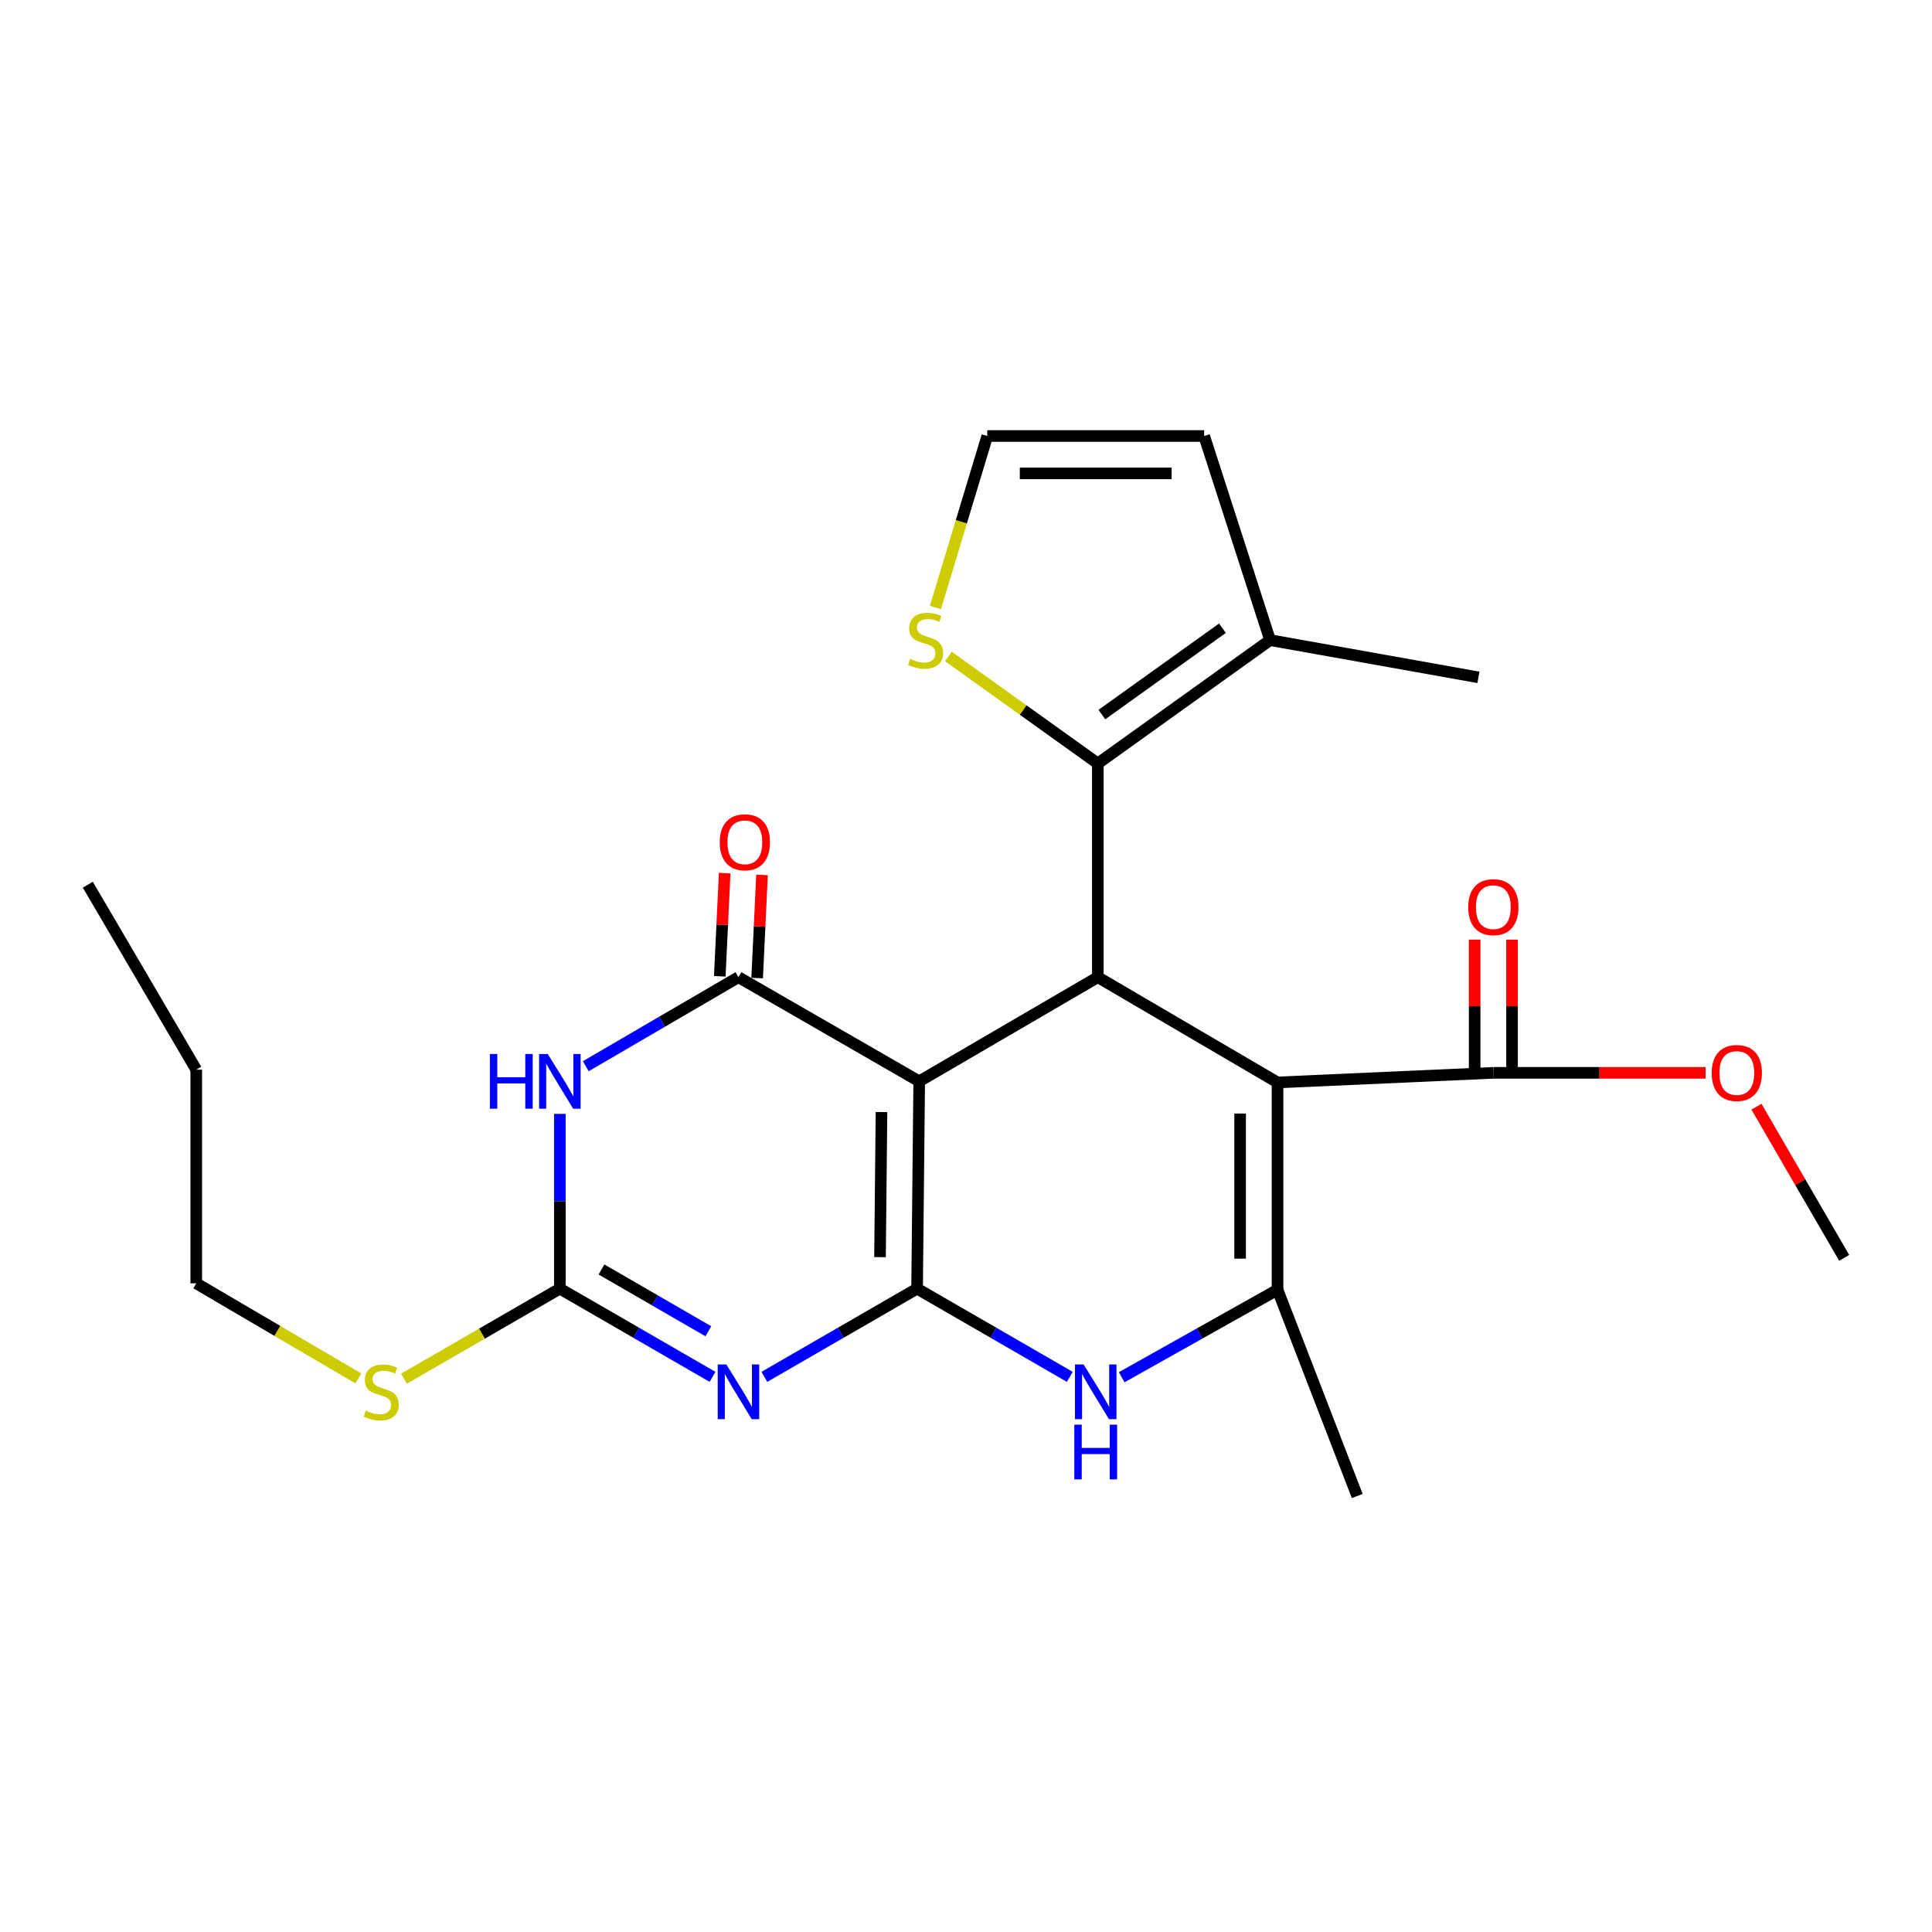 <?xml version='1.0' encoding='iso-8859-1'?>
<svg version='1.1' baseProfile='full'
              xmlns='http://www.w3.org/2000/svg'
                      xmlns:rdkit='http://www.rdkit.org/xml'
                      xmlns:xlink='http://www.w3.org/1999/xlink'
                  xml:space='preserve'
width='1000px' height='1000px' viewBox='0 0 1000 1000'>
<!-- END OF HEADER -->
<rect style='opacity:1.0;fill:#FFFFFF;stroke:none' width='1000' height='1000' x='0' y='0'> </rect>
<path class='bond-0' d='M 474.684,666.998 L 475.781,559.699' style='fill:none;fill-rule:evenodd;stroke:#000000;stroke-width:6px;stroke-linecap:butt;stroke-linejoin:miter;stroke-opacity:1' />
<path class='bond-0' d='M 455.491,650.705 L 456.259,575.596' style='fill:none;fill-rule:evenodd;stroke:#000000;stroke-width:6px;stroke-linecap:butt;stroke-linejoin:miter;stroke-opacity:1' />
<path class='bond-1' d='M 474.684,666.998 L 435.159,689.829' style='fill:none;fill-rule:evenodd;stroke:#000000;stroke-width:6px;stroke-linecap:butt;stroke-linejoin:miter;stroke-opacity:1' />
<path class='bond-1' d='M 435.159,689.829 L 395.635,712.66' style='fill:none;fill-rule:evenodd;stroke:#0000FF;stroke-width:6px;stroke-linecap:butt;stroke-linejoin:miter;stroke-opacity:1' />
<path class='bond-7' d='M 474.684,666.998 L 514.208,689.829' style='fill:none;fill-rule:evenodd;stroke:#000000;stroke-width:6px;stroke-linecap:butt;stroke-linejoin:miter;stroke-opacity:1' />
<path class='bond-7' d='M 514.208,689.829 L 553.732,712.66' style='fill:none;fill-rule:evenodd;stroke:#0000FF;stroke-width:6px;stroke-linecap:butt;stroke-linejoin:miter;stroke-opacity:1' />
<path class='bond-3' d='M 475.781,559.699 L 382.226,505.786' style='fill:none;fill-rule:evenodd;stroke:#000000;stroke-width:6px;stroke-linecap:butt;stroke-linejoin:miter;stroke-opacity:1' />
<path class='bond-4' d='M 475.781,559.699 L 568.228,505.786' style='fill:none;fill-rule:evenodd;stroke:#000000;stroke-width:6px;stroke-linecap:butt;stroke-linejoin:miter;stroke-opacity:1' />
<path class='bond-8' d='M 368.817,712.659 L 329.298,689.829' style='fill:none;fill-rule:evenodd;stroke:#0000FF;stroke-width:6px;stroke-linecap:butt;stroke-linejoin:miter;stroke-opacity:1' />
<path class='bond-8' d='M 329.298,689.829 L 289.779,666.998' style='fill:none;fill-rule:evenodd;stroke:#000000;stroke-width:6px;stroke-linecap:butt;stroke-linejoin:miter;stroke-opacity:1' />
<path class='bond-8' d='M 366.645,689.048 L 338.981,673.067' style='fill:none;fill-rule:evenodd;stroke:#0000FF;stroke-width:6px;stroke-linecap:butt;stroke-linejoin:miter;stroke-opacity:1' />
<path class='bond-8' d='M 338.981,673.067 L 311.318,657.085' style='fill:none;fill-rule:evenodd;stroke:#000000;stroke-width:6px;stroke-linecap:butt;stroke-linejoin:miter;stroke-opacity:1' />
<path class='bond-2' d='M 661.245,560.269 L 661.245,667.568' style='fill:none;fill-rule:evenodd;stroke:#000000;stroke-width:6px;stroke-linecap:butt;stroke-linejoin:miter;stroke-opacity:1' />
<path class='bond-2' d='M 641.886,576.364 L 641.886,651.473' style='fill:none;fill-rule:evenodd;stroke:#000000;stroke-width:6px;stroke-linecap:butt;stroke-linejoin:miter;stroke-opacity:1' />
<path class='bond-10' d='M 661.245,560.269 L 772.953,555.3' style='fill:none;fill-rule:evenodd;stroke:#000000;stroke-width:6px;stroke-linecap:butt;stroke-linejoin:miter;stroke-opacity:1' />
<path class='bond-25' d='M 661.245,560.269 L 568.228,505.786' style='fill:none;fill-rule:evenodd;stroke:#000000;stroke-width:6px;stroke-linecap:butt;stroke-linejoin:miter;stroke-opacity:1' />
<path class='bond-14' d='M 391.894,506.244 L 393.159,479.546' style='fill:none;fill-rule:evenodd;stroke:#000000;stroke-width:6px;stroke-linecap:butt;stroke-linejoin:miter;stroke-opacity:1' />
<path class='bond-14' d='M 393.159,479.546 L 394.424,452.848' style='fill:none;fill-rule:evenodd;stroke:#FF0000;stroke-width:6px;stroke-linecap:butt;stroke-linejoin:miter;stroke-opacity:1' />
<path class='bond-14' d='M 372.557,505.328 L 373.823,478.63' style='fill:none;fill-rule:evenodd;stroke:#000000;stroke-width:6px;stroke-linecap:butt;stroke-linejoin:miter;stroke-opacity:1' />
<path class='bond-14' d='M 373.823,478.63 L 375.088,451.932' style='fill:none;fill-rule:evenodd;stroke:#FF0000;stroke-width:6px;stroke-linecap:butt;stroke-linejoin:miter;stroke-opacity:1' />
<path class='bond-26' d='M 382.226,505.786 L 342.71,528.831' style='fill:none;fill-rule:evenodd;stroke:#000000;stroke-width:6px;stroke-linecap:butt;stroke-linejoin:miter;stroke-opacity:1' />
<path class='bond-26' d='M 342.71,528.831 L 303.194,551.875' style='fill:none;fill-rule:evenodd;stroke:#0000FF;stroke-width:6px;stroke-linecap:butt;stroke-linejoin:miter;stroke-opacity:1' />
<path class='bond-9' d='M 568.228,505.786 L 568.228,395.174' style='fill:none;fill-rule:evenodd;stroke:#000000;stroke-width:6px;stroke-linecap:butt;stroke-linejoin:miter;stroke-opacity:1' />
<path class='bond-5' d='M 289.779,576.542 L 289.779,621.77' style='fill:none;fill-rule:evenodd;stroke:#0000FF;stroke-width:6px;stroke-linecap:butt;stroke-linejoin:miter;stroke-opacity:1' />
<path class='bond-5' d='M 289.779,621.77 L 289.779,666.998' style='fill:none;fill-rule:evenodd;stroke:#000000;stroke-width:6px;stroke-linecap:butt;stroke-linejoin:miter;stroke-opacity:1' />
<path class='bond-6' d='M 661.245,667.568 L 620.912,690.214' style='fill:none;fill-rule:evenodd;stroke:#000000;stroke-width:6px;stroke-linecap:butt;stroke-linejoin:miter;stroke-opacity:1' />
<path class='bond-6' d='M 620.912,690.214 L 580.579,712.861' style='fill:none;fill-rule:evenodd;stroke:#0000FF;stroke-width:6px;stroke-linecap:butt;stroke-linejoin:miter;stroke-opacity:1' />
<path class='bond-19' d='M 661.245,667.568 L 702.51,774.33' style='fill:none;fill-rule:evenodd;stroke:#000000;stroke-width:6px;stroke-linecap:butt;stroke-linejoin:miter;stroke-opacity:1' />
<path class='bond-17' d='M 289.779,666.998 L 249.43,690.308' style='fill:none;fill-rule:evenodd;stroke:#000000;stroke-width:6px;stroke-linecap:butt;stroke-linejoin:miter;stroke-opacity:1' />
<path class='bond-17' d='M 249.43,690.308 L 209.081,713.618' style='fill:none;fill-rule:evenodd;stroke:#CCCC00;stroke-width:6px;stroke-linecap:butt;stroke-linejoin:miter;stroke-opacity:1' />
<path class='bond-11' d='M 568.228,395.174 L 657.384,331.324' style='fill:none;fill-rule:evenodd;stroke:#000000;stroke-width:6px;stroke-linecap:butt;stroke-linejoin:miter;stroke-opacity:1' />
<path class='bond-11' d='M 570.33,369.858 L 632.739,325.163' style='fill:none;fill-rule:evenodd;stroke:#000000;stroke-width:6px;stroke-linecap:butt;stroke-linejoin:miter;stroke-opacity:1' />
<path class='bond-12' d='M 568.228,395.174 L 529.56,367.482' style='fill:none;fill-rule:evenodd;stroke:#000000;stroke-width:6px;stroke-linecap:butt;stroke-linejoin:miter;stroke-opacity:1' />
<path class='bond-12' d='M 529.56,367.482 L 490.893,339.79' style='fill:none;fill-rule:evenodd;stroke:#CCCC00;stroke-width:6px;stroke-linecap:butt;stroke-linejoin:miter;stroke-opacity:1' />
<path class='bond-16' d='M 782.632,555.3 L 782.632,520.832' style='fill:none;fill-rule:evenodd;stroke:#000000;stroke-width:6px;stroke-linecap:butt;stroke-linejoin:miter;stroke-opacity:1' />
<path class='bond-16' d='M 782.632,520.832 L 782.632,486.363' style='fill:none;fill-rule:evenodd;stroke:#FF0000;stroke-width:6px;stroke-linecap:butt;stroke-linejoin:miter;stroke-opacity:1' />
<path class='bond-16' d='M 763.274,555.3 L 763.274,520.832' style='fill:none;fill-rule:evenodd;stroke:#000000;stroke-width:6px;stroke-linecap:butt;stroke-linejoin:miter;stroke-opacity:1' />
<path class='bond-16' d='M 763.274,520.832 L 763.274,486.363' style='fill:none;fill-rule:evenodd;stroke:#FF0000;stroke-width:6px;stroke-linecap:butt;stroke-linejoin:miter;stroke-opacity:1' />
<path class='bond-18' d='M 772.953,555.3 L 827.884,555.3' style='fill:none;fill-rule:evenodd;stroke:#000000;stroke-width:6px;stroke-linecap:butt;stroke-linejoin:miter;stroke-opacity:1' />
<path class='bond-18' d='M 827.884,555.3 L 882.815,555.3' style='fill:none;fill-rule:evenodd;stroke:#FF0000;stroke-width:6px;stroke-linecap:butt;stroke-linejoin:miter;stroke-opacity:1' />
<path class='bond-15' d='M 657.384,331.324 L 623.27,225.67' style='fill:none;fill-rule:evenodd;stroke:#000000;stroke-width:6px;stroke-linecap:butt;stroke-linejoin:miter;stroke-opacity:1' />
<path class='bond-20' d='M 657.384,331.324 L 765.231,350.596' style='fill:none;fill-rule:evenodd;stroke:#000000;stroke-width:6px;stroke-linecap:butt;stroke-linejoin:miter;stroke-opacity:1' />
<path class='bond-13' d='M 484.174,314.445 L 497.594,270.057' style='fill:none;fill-rule:evenodd;stroke:#CCCC00;stroke-width:6px;stroke-linecap:butt;stroke-linejoin:miter;stroke-opacity:1' />
<path class='bond-13' d='M 497.594,270.057 L 511.013,225.67' style='fill:none;fill-rule:evenodd;stroke:#000000;stroke-width:6px;stroke-linecap:butt;stroke-linejoin:miter;stroke-opacity:1' />
<path class='bond-27' d='M 511.013,225.67 L 623.27,225.67' style='fill:none;fill-rule:evenodd;stroke:#000000;stroke-width:6px;stroke-linecap:butt;stroke-linejoin:miter;stroke-opacity:1' />
<path class='bond-27' d='M 527.851,245.029 L 606.431,245.029' style='fill:none;fill-rule:evenodd;stroke:#000000;stroke-width:6px;stroke-linecap:butt;stroke-linejoin:miter;stroke-opacity:1' />
<path class='bond-21' d='M 185.477,713.454 L 143.53,688.855' style='fill:none;fill-rule:evenodd;stroke:#CCCC00;stroke-width:6px;stroke-linecap:butt;stroke-linejoin:miter;stroke-opacity:1' />
<path class='bond-21' d='M 143.53,688.855 L 101.583,664.256' style='fill:none;fill-rule:evenodd;stroke:#000000;stroke-width:6px;stroke-linecap:butt;stroke-linejoin:miter;stroke-opacity:1' />
<path class='bond-22' d='M 909.139,572.828 L 931.842,611.944' style='fill:none;fill-rule:evenodd;stroke:#FF0000;stroke-width:6px;stroke-linecap:butt;stroke-linejoin:miter;stroke-opacity:1' />
<path class='bond-22' d='M 931.842,611.944 L 954.545,651.06' style='fill:none;fill-rule:evenodd;stroke:#000000;stroke-width:6px;stroke-linecap:butt;stroke-linejoin:miter;stroke-opacity:1' />
<path class='bond-23' d='M 101.583,664.256 L 101.583,553.666' style='fill:none;fill-rule:evenodd;stroke:#000000;stroke-width:6px;stroke-linecap:butt;stroke-linejoin:miter;stroke-opacity:1' />
<path class='bond-24' d='M 101.583,553.666 L 45.455,457.917' style='fill:none;fill-rule:evenodd;stroke:#000000;stroke-width:6px;stroke-linecap:butt;stroke-linejoin:miter;stroke-opacity:1' />
<path  class='atom-2' d='M 375.966 706.246
L 385.246 721.246
Q 386.166 722.726, 387.646 725.406
Q 389.126 728.086, 389.206 728.246
L 389.206 706.246
L 392.966 706.246
L 392.966 734.566
L 389.086 734.566
L 379.126 718.166
Q 377.966 716.246, 376.726 714.046
Q 375.526 711.846, 375.166 711.166
L 375.166 734.566
L 371.486 734.566
L 371.486 706.246
L 375.966 706.246
' fill='#0000FF'/>
<path  class='atom-6' d='M 253.559 545.539
L 257.399 545.539
L 257.399 557.579
L 271.879 557.579
L 271.879 545.539
L 275.719 545.539
L 275.719 573.859
L 271.879 573.859
L 271.879 560.779
L 257.399 560.779
L 257.399 573.859
L 253.559 573.859
L 253.559 545.539
' fill='#0000FF'/>
<path  class='atom-6' d='M 283.519 545.539
L 292.799 560.539
Q 293.719 562.019, 295.199 564.699
Q 296.679 567.379, 296.759 567.539
L 296.759 545.539
L 300.519 545.539
L 300.519 573.859
L 296.639 573.859
L 286.679 557.459
Q 285.519 555.539, 284.279 553.339
Q 283.079 551.139, 282.719 550.459
L 282.719 573.859
L 279.039 573.859
L 279.039 545.539
L 283.519 545.539
' fill='#0000FF'/>
<path  class='atom-8' d='M 560.881 706.246
L 570.161 721.246
Q 571.081 722.726, 572.561 725.406
Q 574.041 728.086, 574.121 728.246
L 574.121 706.246
L 577.881 706.246
L 577.881 734.566
L 574.001 734.566
L 564.041 718.166
Q 562.881 716.246, 561.641 714.046
Q 560.441 711.846, 560.081 711.166
L 560.081 734.566
L 556.401 734.566
L 556.401 706.246
L 560.881 706.246
' fill='#0000FF'/>
<path  class='atom-8' d='M 556.061 737.398
L 559.901 737.398
L 559.901 749.438
L 574.381 749.438
L 574.381 737.398
L 578.221 737.398
L 578.221 765.718
L 574.381 765.718
L 574.381 752.638
L 559.901 752.638
L 559.901 765.718
L 556.061 765.718
L 556.061 737.398
' fill='#0000FF'/>
<path  class='atom-13' d='M 471.071 341.044
Q 471.391 341.164, 472.711 341.724
Q 474.031 342.284, 475.471 342.644
Q 476.951 342.964, 478.391 342.964
Q 481.071 342.964, 482.631 341.684
Q 484.191 340.364, 484.191 338.084
Q 484.191 336.524, 483.391 335.564
Q 482.631 334.604, 481.431 334.084
Q 480.231 333.564, 478.231 332.964
Q 475.711 332.204, 474.191 331.484
Q 472.711 330.764, 471.631 329.244
Q 470.591 327.724, 470.591 325.164
Q 470.591 321.604, 472.991 319.404
Q 475.431 317.204, 480.231 317.204
Q 483.511 317.204, 487.231 318.764
L 486.311 321.844
Q 482.911 320.444, 480.351 320.444
Q 477.591 320.444, 476.071 321.604
Q 474.551 322.724, 474.591 324.684
Q 474.591 326.204, 475.351 327.124
Q 476.151 328.044, 477.271 328.564
Q 478.431 329.084, 480.351 329.684
Q 482.911 330.484, 484.431 331.284
Q 485.951 332.084, 487.031 333.724
Q 488.151 335.324, 488.151 338.084
Q 488.151 342.004, 485.511 344.124
Q 482.911 346.204, 478.551 346.204
Q 476.031 346.204, 474.111 345.644
Q 472.231 345.124, 469.991 344.204
L 471.071 341.044
' fill='#CCCC00'/>
<path  class='atom-15' d='M 372.538 435.961
Q 372.538 429.161, 375.898 425.361
Q 379.258 421.561, 385.538 421.561
Q 391.818 421.561, 395.178 425.361
Q 398.538 429.161, 398.538 435.961
Q 398.538 442.841, 395.138 446.761
Q 391.738 450.641, 385.538 450.641
Q 379.298 450.641, 375.898 446.761
Q 372.538 442.881, 372.538 435.961
M 385.538 447.441
Q 389.858 447.441, 392.178 444.561
Q 394.538 441.641, 394.538 435.961
Q 394.538 430.401, 392.178 427.601
Q 389.858 424.761, 385.538 424.761
Q 381.218 424.761, 378.858 427.561
Q 376.538 430.361, 376.538 435.961
Q 376.538 441.681, 378.858 444.561
Q 381.218 447.441, 385.538 447.441
' fill='#FF0000'/>
<path  class='atom-17' d='M 759.953 469.537
Q 759.953 462.737, 763.313 458.937
Q 766.673 455.137, 772.953 455.137
Q 779.233 455.137, 782.593 458.937
Q 785.953 462.737, 785.953 469.537
Q 785.953 476.417, 782.553 480.337
Q 779.153 484.217, 772.953 484.217
Q 766.713 484.217, 763.313 480.337
Q 759.953 476.457, 759.953 469.537
M 772.953 481.017
Q 777.273 481.017, 779.593 478.137
Q 781.953 475.217, 781.953 469.537
Q 781.953 463.977, 779.593 461.177
Q 777.273 458.337, 772.953 458.337
Q 768.633 458.337, 766.273 461.137
Q 763.953 463.937, 763.953 469.537
Q 763.953 475.257, 766.273 478.137
Q 768.633 481.017, 772.953 481.017
' fill='#FF0000'/>
<path  class='atom-18' d='M 189.332 730.126
Q 189.652 730.246, 190.972 730.806
Q 192.292 731.366, 193.732 731.726
Q 195.212 732.046, 196.652 732.046
Q 199.332 732.046, 200.892 730.766
Q 202.452 729.446, 202.452 727.166
Q 202.452 725.606, 201.652 724.646
Q 200.892 723.686, 199.692 723.166
Q 198.492 722.646, 196.492 722.046
Q 193.972 721.286, 192.452 720.566
Q 190.972 719.846, 189.892 718.326
Q 188.852 716.806, 188.852 714.246
Q 188.852 710.686, 191.252 708.486
Q 193.692 706.286, 198.492 706.286
Q 201.772 706.286, 205.492 707.846
L 204.572 710.926
Q 201.172 709.526, 198.612 709.526
Q 195.852 709.526, 194.332 710.686
Q 192.812 711.806, 192.852 713.766
Q 192.852 715.286, 193.612 716.206
Q 194.412 717.126, 195.532 717.646
Q 196.692 718.166, 198.612 718.766
Q 201.172 719.566, 202.692 720.366
Q 204.212 721.166, 205.292 722.806
Q 206.412 724.406, 206.412 727.166
Q 206.412 731.086, 203.772 733.206
Q 201.172 735.286, 196.812 735.286
Q 194.292 735.286, 192.372 734.726
Q 190.492 734.206, 188.252 733.286
L 189.332 730.126
' fill='#CCCC00'/>
<path  class='atom-19' d='M 885.965 555.38
Q 885.965 548.58, 889.325 544.78
Q 892.685 540.98, 898.965 540.98
Q 905.245 540.98, 908.605 544.78
Q 911.965 548.58, 911.965 555.38
Q 911.965 562.26, 908.565 566.18
Q 905.165 570.06, 898.965 570.06
Q 892.725 570.06, 889.325 566.18
Q 885.965 562.3, 885.965 555.38
M 898.965 566.86
Q 903.285 566.86, 905.605 563.98
Q 907.965 561.06, 907.965 555.38
Q 907.965 549.82, 905.605 547.02
Q 903.285 544.18, 898.965 544.18
Q 894.645 544.18, 892.285 546.98
Q 889.965 549.78, 889.965 555.38
Q 889.965 561.1, 892.285 563.98
Q 894.645 566.86, 898.965 566.86
' fill='#FF0000'/>
</svg>

